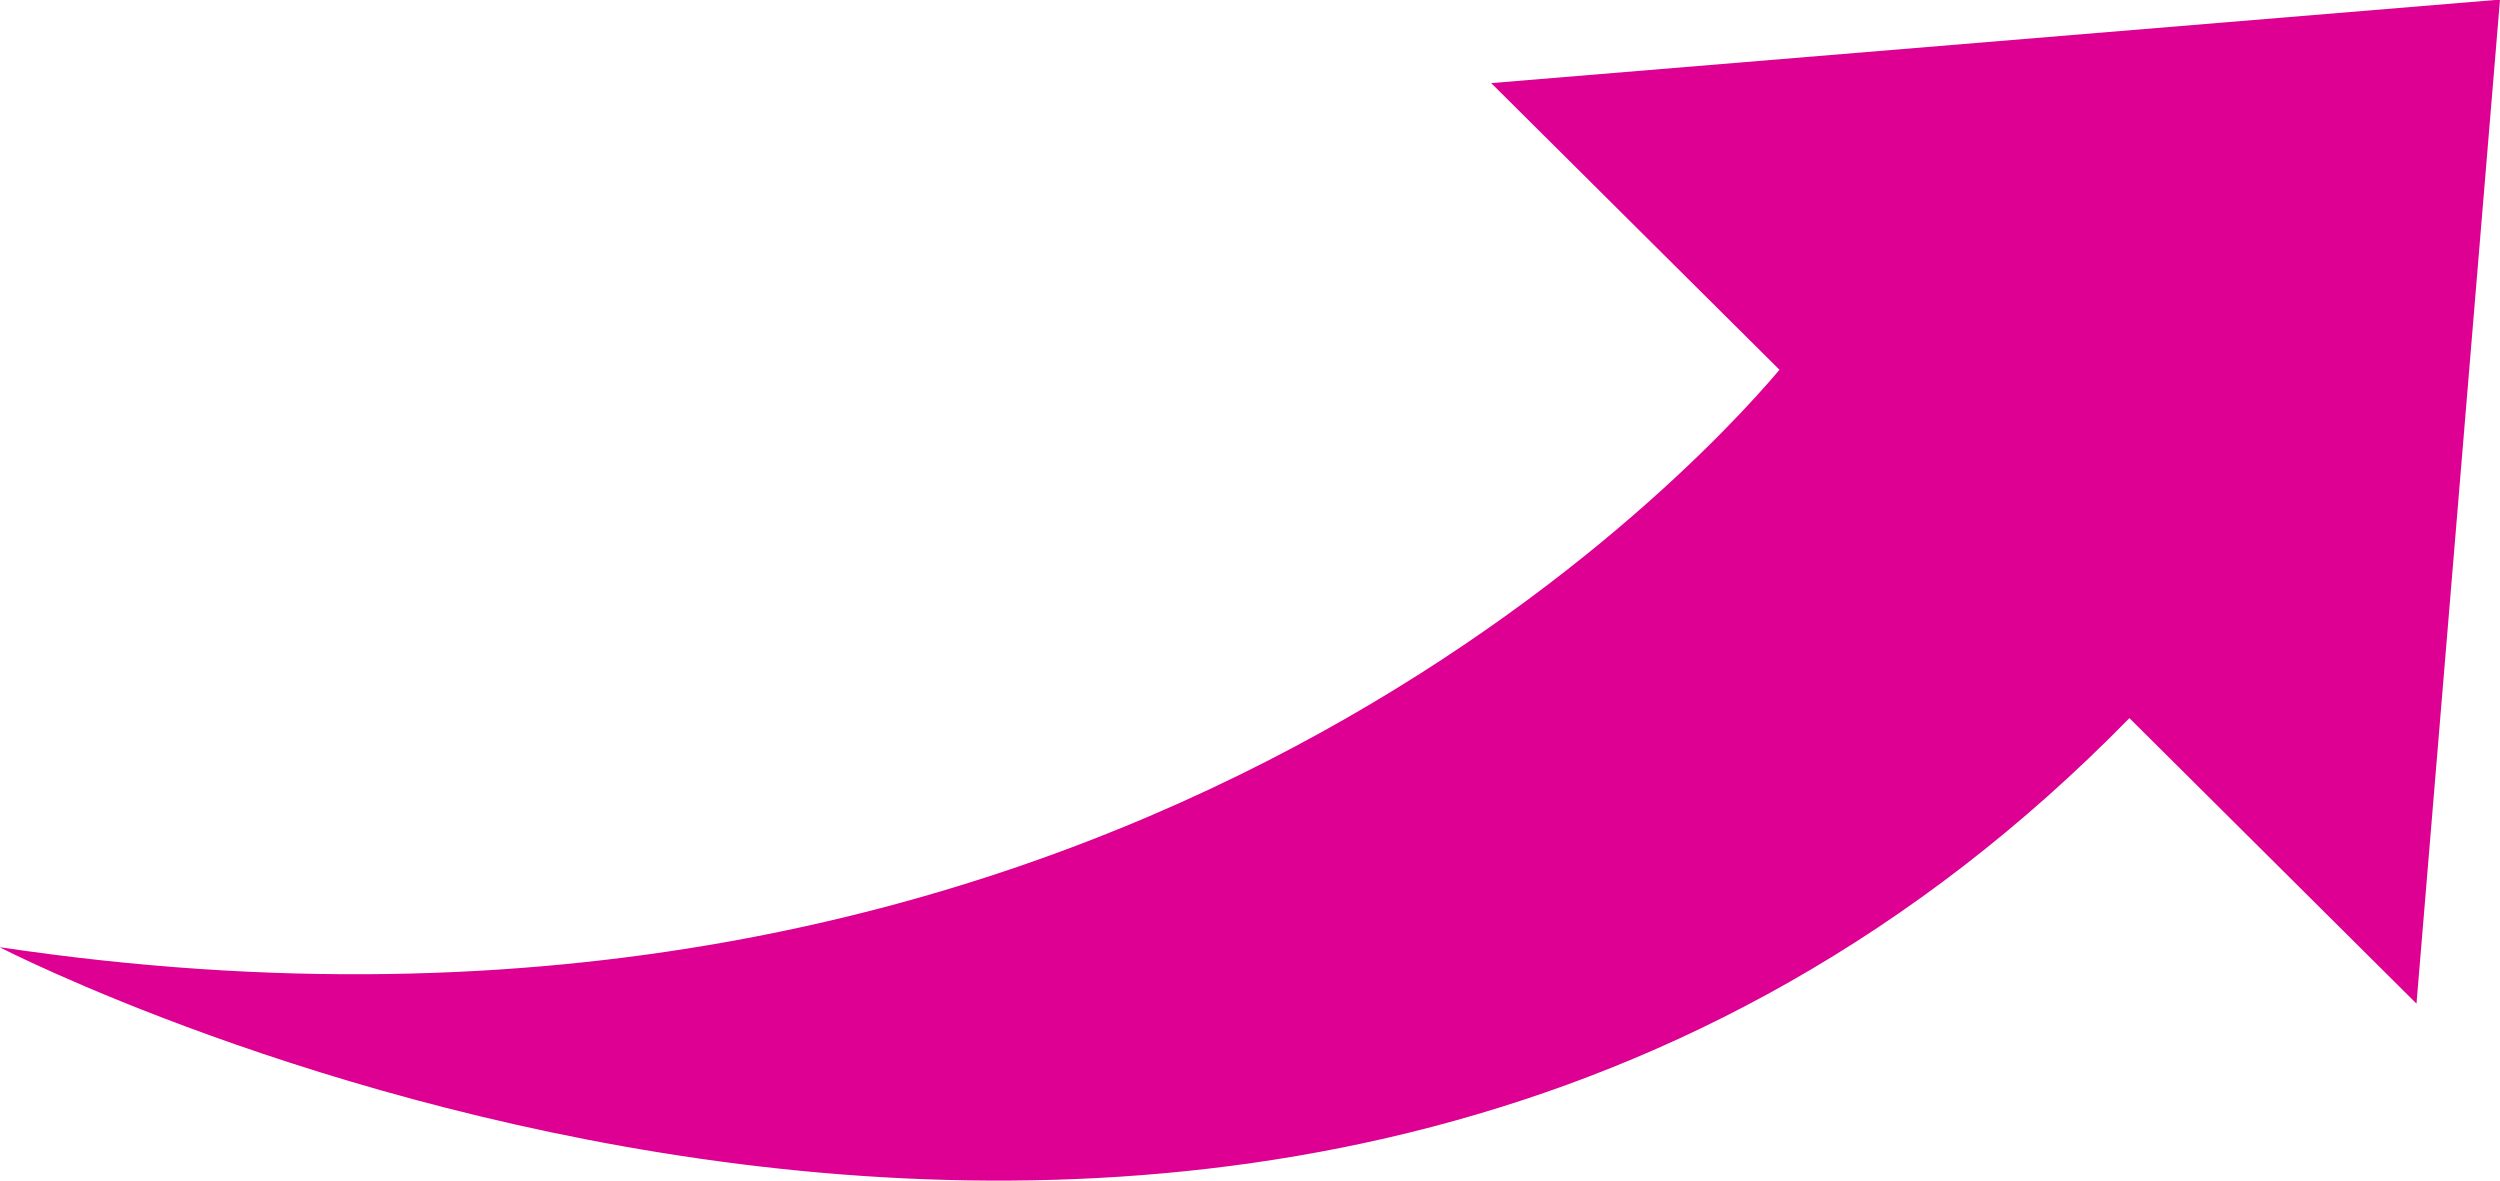 <svg xmlns="http://www.w3.org/2000/svg" width="62.872" height="29.69" viewBox="0 0 62.872 29.69">
  <defs>
    <style>
      .cls-1 {
        fill: #de0092;
        fill-rule: evenodd;
      }
    </style>
  </defs>
  <path id="icon-arrow-up.svg" class="cls-1" d="M1053.81,2905.83l-25.37,2.1,7.25,7.21c-2.34,2.77-17.14,18.65-44.764,14.52,0,0,31.834,16.47,53.564-5.76l7.22,7.18Z" transform="translate(-990.938 -2905.84)"/>
</svg>
